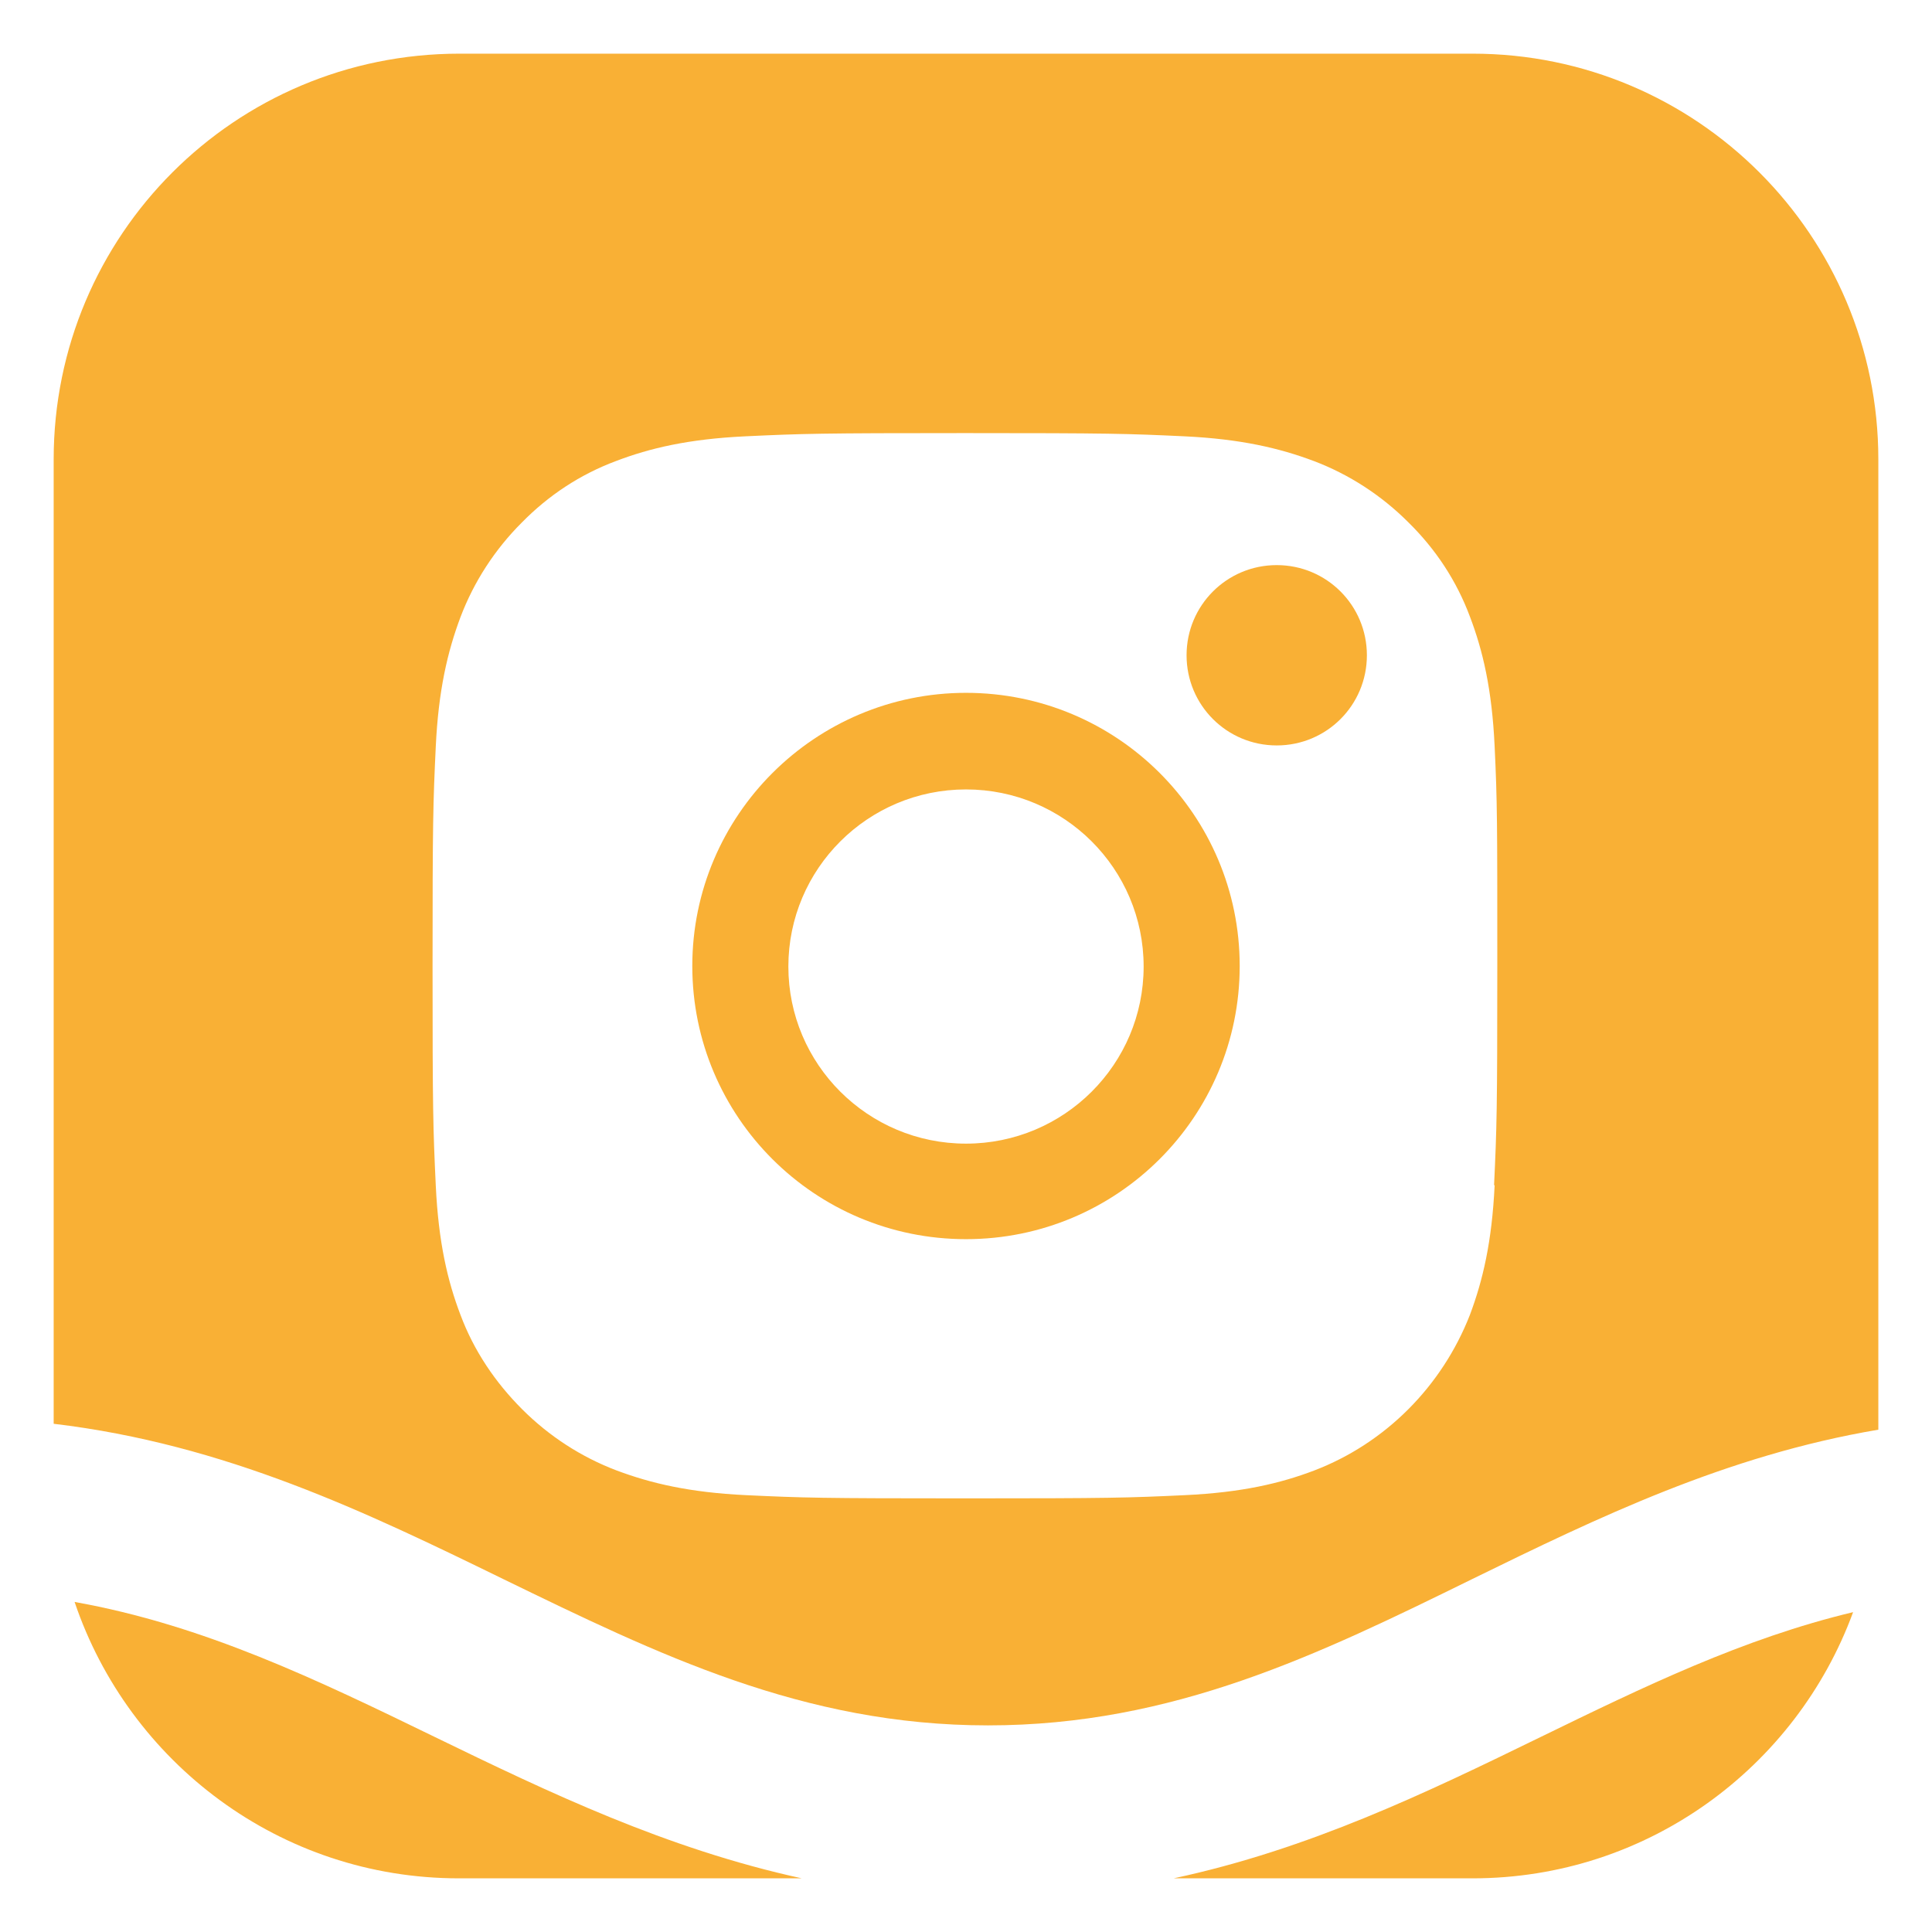 <?xml version="1.0" encoding="UTF-8"?>
<svg id="uuid-53f0b29e-5c57-4cc5-a7a3-7efecc26a414" data-name="Laag 1" xmlns="http://www.w3.org/2000/svg" width="36" height="36" viewBox="0 0 36 36">
  <path d="m8.11,32.37c-2.2-1.07-4.31-2.09-6.72-2.52,1.01,2.99,3.83,5.15,7.16,5.15h6.39c-2.52-.55-4.71-1.6-6.83-2.63Z" style="fill: #f9b035;"/>
  <path d="m28.7,32.37c-2.13,1.04-4.31,2.09-6.83,2.63h5.57c3.26,0,6.03-2.07,7.09-4.96-2.05.49-3.9,1.39-5.83,2.33Z" style="fill: #f9b035;"/>
  <g>
    <path d="m23.79,10.53c-.93,0-1.68.75-1.68,1.68s.75,1.68,1.68,1.68,1.68-.75,1.68-1.68-.75-1.68-1.68-1.68Z" style="fill: #f9b035;"/>
    <path d="m18,12.91c-2.81,0-5.1,2.28-5.1,5.09s2.28,5.09,5.1,5.09,5.1-2.28,5.1-5.09-2.28-5.09-5.1-5.09Zm0,8.4c-1.83,0-3.31-1.48-3.31-3.3s1.48-3.3,3.31-3.3,3.31,1.48,3.31,3.3-1.48,3.3-3.31,3.3Z" style="fill: #f9b035;"/>
    <path d="m27.44,1H8.56C4.38,1,1,4.38,1,8.56v17.97c3.2.38,5.83,1.65,8.37,2.89,2.88,1.4,5.59,2.73,9.04,2.73s6.16-1.32,9.03-2.73c2.33-1.14,4.72-2.3,7.56-2.78V8.56c0-4.17-3.38-7.56-7.56-7.56Zm.41,21.09c-.05,1.05-.22,1.77-.46,2.41-.52,1.33-1.57,2.39-2.9,2.9-.63.24-1.35.41-2.41.46-1.06.05-1.4.06-4.09.06s-3.03-.01-4.09-.06c-1.05-.05-1.77-.22-2.41-.46-.66-.25-1.26-.64-1.76-1.14-.5-.5-.9-1.09-1.15-1.76-.24-.63-.41-1.35-.46-2.41-.05-1.06-.06-1.39-.06-4.09s.01-3.03.06-4.09c.05-1.05.22-1.77.46-2.41.25-.66.64-1.26,1.14-1.76.5-.51,1.09-.9,1.76-1.15.63-.24,1.35-.41,2.41-.46,1.06-.05,1.4-.06,4.09-.06s3.03.01,4.09.06c1.05.05,1.77.22,2.41.46.66.25,1.26.64,1.76,1.14.51.5.9,1.09,1.15,1.76.24.63.41,1.35.46,2.41.05,1.06.05,1.39.05,4.09s-.01,3.03-.06,4.09Z" style="fill: #f9b035;"/>
  </g>
</svg>